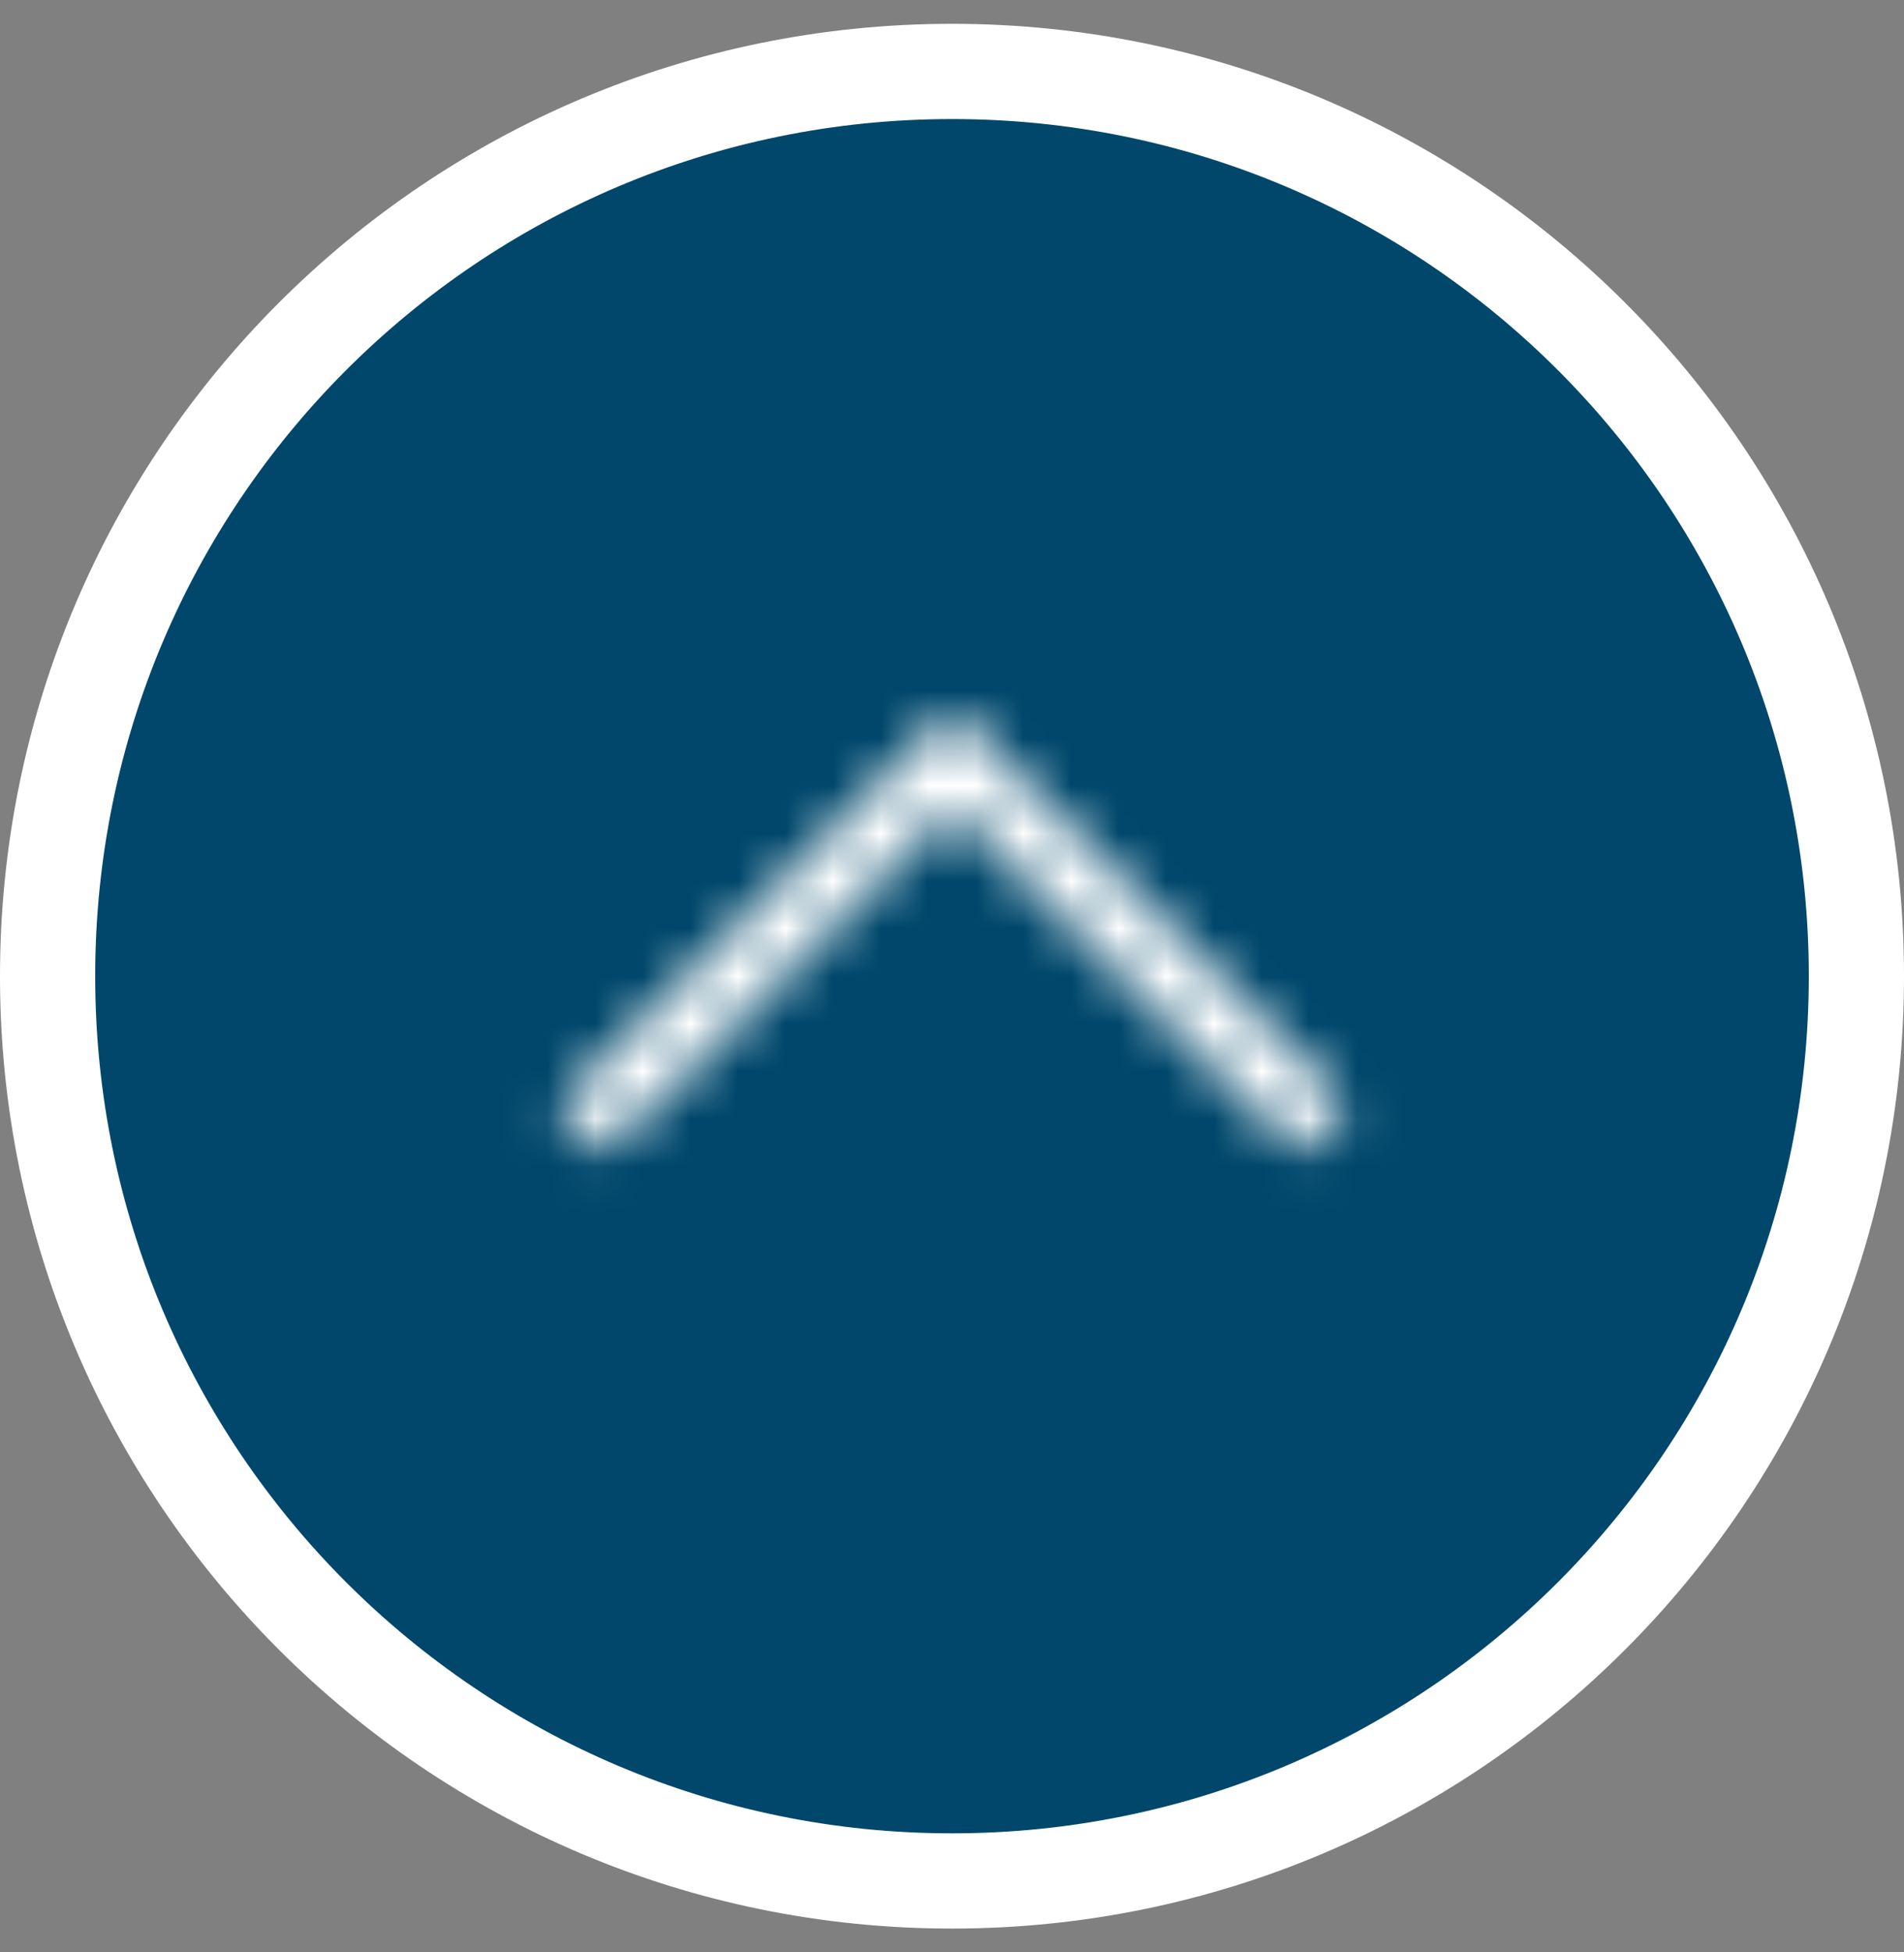<svg width="40" height="41" viewBox="0 0 40 41" fill="none" xmlns="http://www.w3.org/2000/svg">
<rect x="0" y="0" width="40" height="41" fill="#808080" stroke="none"/>
<path d="M20 1.5C30.493 1.5 39 10.007 39 20.5C39 30.993 30.493 39.5 20 39.5C9.507 39.5 1 30.993 1 20.5C1 10.007 9.507 1.5 20 1.5Z" fill="#00476B" stroke="white" stroke-width="2"/>
<mask id="path-2-inside-1_6338_43042" fill="white">
<path d="M12.706 24.243L11.684 23.218L20.004 14.898L28.324 23.218L27.301 24.241L20.004 16.942L12.706 24.243Z"/>
</mask>
<path d="M12.706 24.243L11.684 23.218L20.004 14.898L28.324 23.218L27.301 24.241L20.004 16.942L12.706 24.243Z" fill="#00476B"/>
<path d="M12.706 24.243L11.29 25.656L12.705 27.074L14.12 25.657L12.706 24.243ZM11.684 23.218L10.269 21.804L8.857 23.217L10.268 24.631L11.684 23.218ZM20.004 14.898L21.418 13.484L20.004 12.07L18.589 13.484L20.004 14.898ZM28.324 23.218L29.738 24.633L31.152 23.218L29.738 21.804L28.324 23.218ZM27.301 24.241L25.887 25.655L27.301 27.069L28.715 25.655L27.301 24.241ZM20.004 16.942L21.418 15.528L20.003 14.114L18.589 15.528L20.004 16.942ZM12.706 24.243L14.122 22.831L13.1 21.806L11.684 23.218L10.268 24.631L11.29 25.656L12.706 24.243ZM11.684 23.218L13.098 24.633L21.418 16.313L20.004 14.898L18.589 13.484L10.269 21.804L11.684 23.218ZM20.004 14.898L18.589 16.313L26.909 24.633L28.324 23.218L29.738 21.804L21.418 13.484L20.004 14.898ZM28.324 23.218L26.909 21.804L25.887 22.827L27.301 24.241L28.715 25.655L29.738 24.633L28.324 23.218ZM27.301 24.241L28.715 22.827L21.418 15.528L20.004 16.942L18.589 18.357L25.887 25.655L27.301 24.241ZM20.004 16.942L18.589 15.528L11.291 22.829L12.706 24.243L14.12 25.657L21.418 18.356L20.004 16.942Z" fill="white" mask="url(#path-2-inside-1_6338_43042)"/>
</svg>
